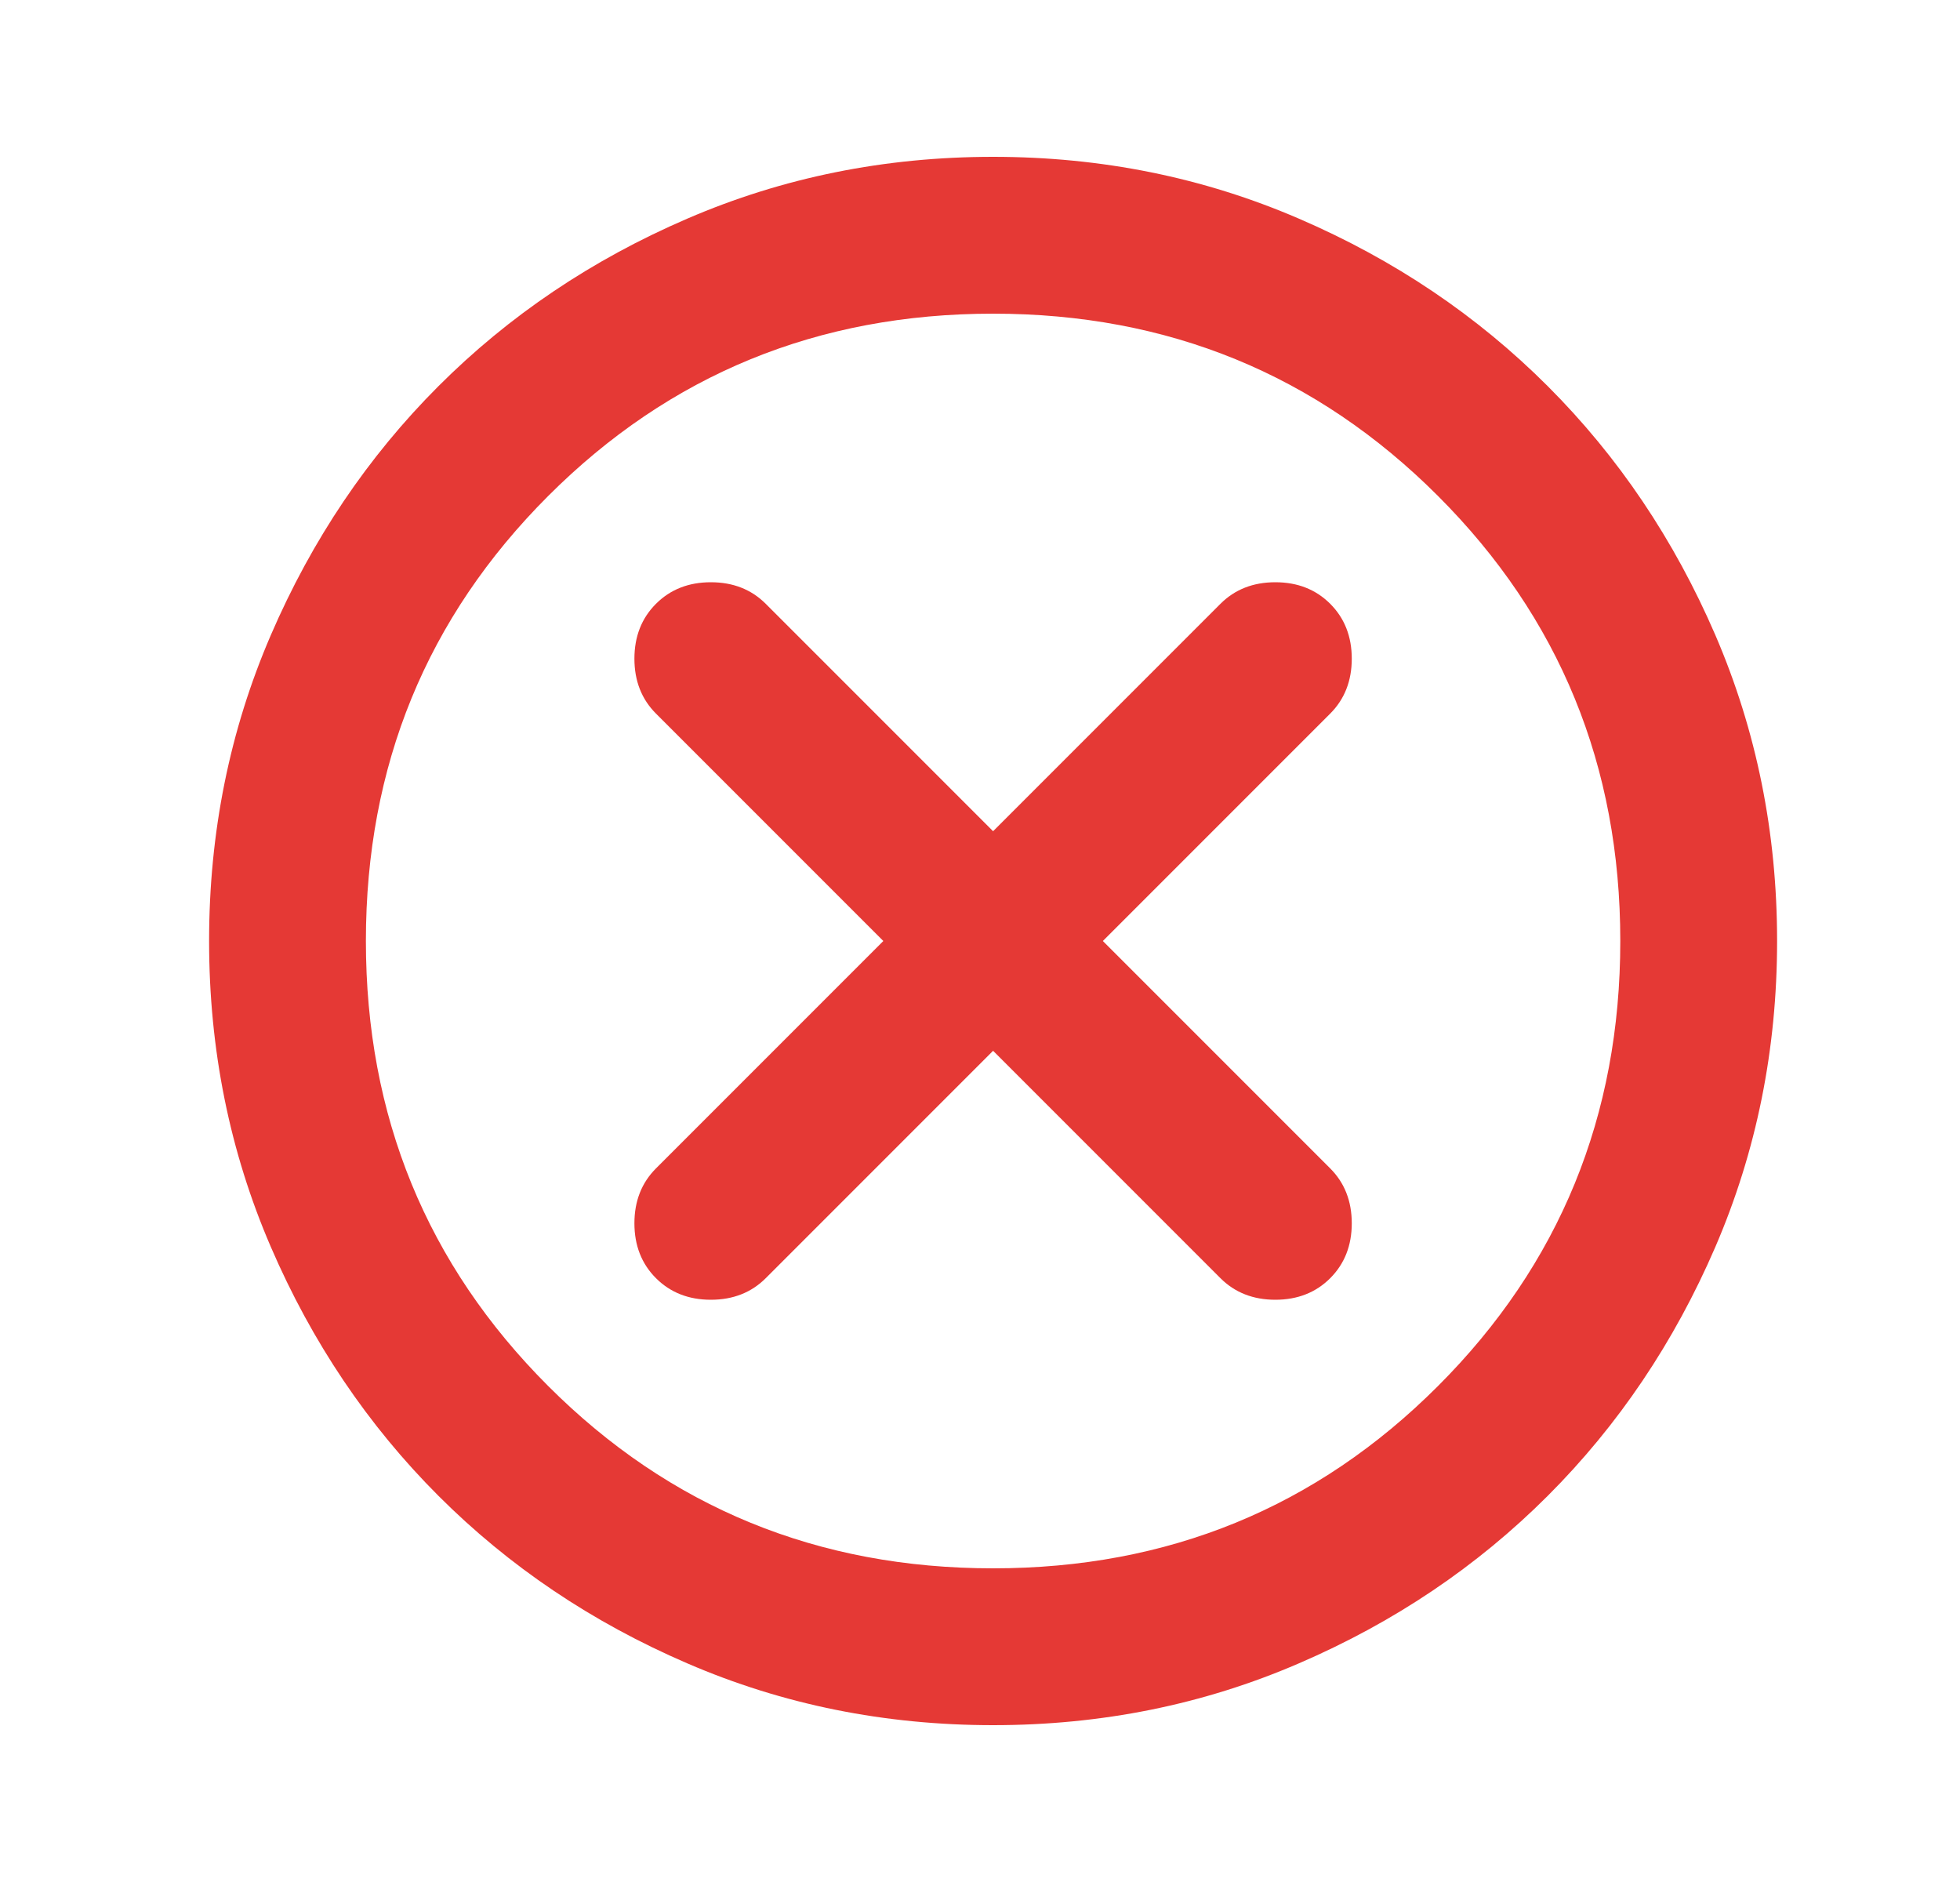 <svg width="25" height="24" viewBox="0 0 25 24" fill="none" xmlns="http://www.w3.org/2000/svg">
<path d="M12.667 13.4L15.567 16.3C15.75 16.483 15.984 16.575 16.267 16.575C16.55 16.575 16.784 16.483 16.967 16.3C17.15 16.117 17.242 15.883 17.242 15.6C17.242 15.317 17.15 15.083 16.967 14.9L14.067 12L16.967 9.1C17.15 8.917 17.242 8.683 17.242 8.4C17.242 8.117 17.15 7.883 16.967 7.7C16.784 7.517 16.55 7.425 16.267 7.425C15.984 7.425 15.75 7.517 15.567 7.7L12.667 10.6L9.767 7.7C9.584 7.517 9.35 7.425 9.067 7.425C8.784 7.425 8.55 7.517 8.367 7.7C8.184 7.883 8.092 8.117 8.092 8.4C8.092 8.683 8.184 8.917 8.367 9.1L11.267 12L8.367 14.9C8.184 15.083 8.092 15.317 8.092 15.6C8.092 15.883 8.184 16.117 8.367 16.3C8.55 16.483 8.784 16.575 9.067 16.575C9.35 16.575 9.584 16.483 9.767 16.3L12.667 13.4ZM12.667 22C11.284 22 9.984 21.738 8.767 21.212C7.55 20.688 6.492 19.975 5.592 19.075C4.692 18.175 3.979 17.117 3.454 15.9C2.929 14.683 2.667 13.383 2.667 12C2.667 10.617 2.929 9.317 3.454 8.1C3.979 6.883 4.692 5.825 5.592 4.925C6.492 4.025 7.55 3.312 8.767 2.788C9.984 2.263 11.284 2 12.667 2C14.05 2 15.35 2.263 16.567 2.788C17.784 3.312 18.842 4.025 19.742 4.925C20.642 5.825 21.355 6.883 21.88 8.1C22.404 9.317 22.667 10.617 22.667 12C22.667 13.383 22.404 14.683 21.88 15.9C21.355 17.117 20.642 18.175 19.742 19.075C18.842 19.975 17.784 20.688 16.567 21.212C15.35 21.738 14.05 22 12.667 22ZM12.667 20C14.9 20 16.792 19.225 18.342 17.675C19.892 16.125 20.667 14.233 20.667 12C20.667 9.767 19.892 7.875 18.342 6.325C16.792 4.775 14.9 4 12.667 4C10.434 4 8.542 4.775 6.992 6.325C5.442 7.875 4.667 9.767 4.667 12C4.667 14.233 5.442 16.125 6.992 17.675C8.542 19.225 10.434 20 12.667 20Z" fill="#E53935"/>
</svg>
